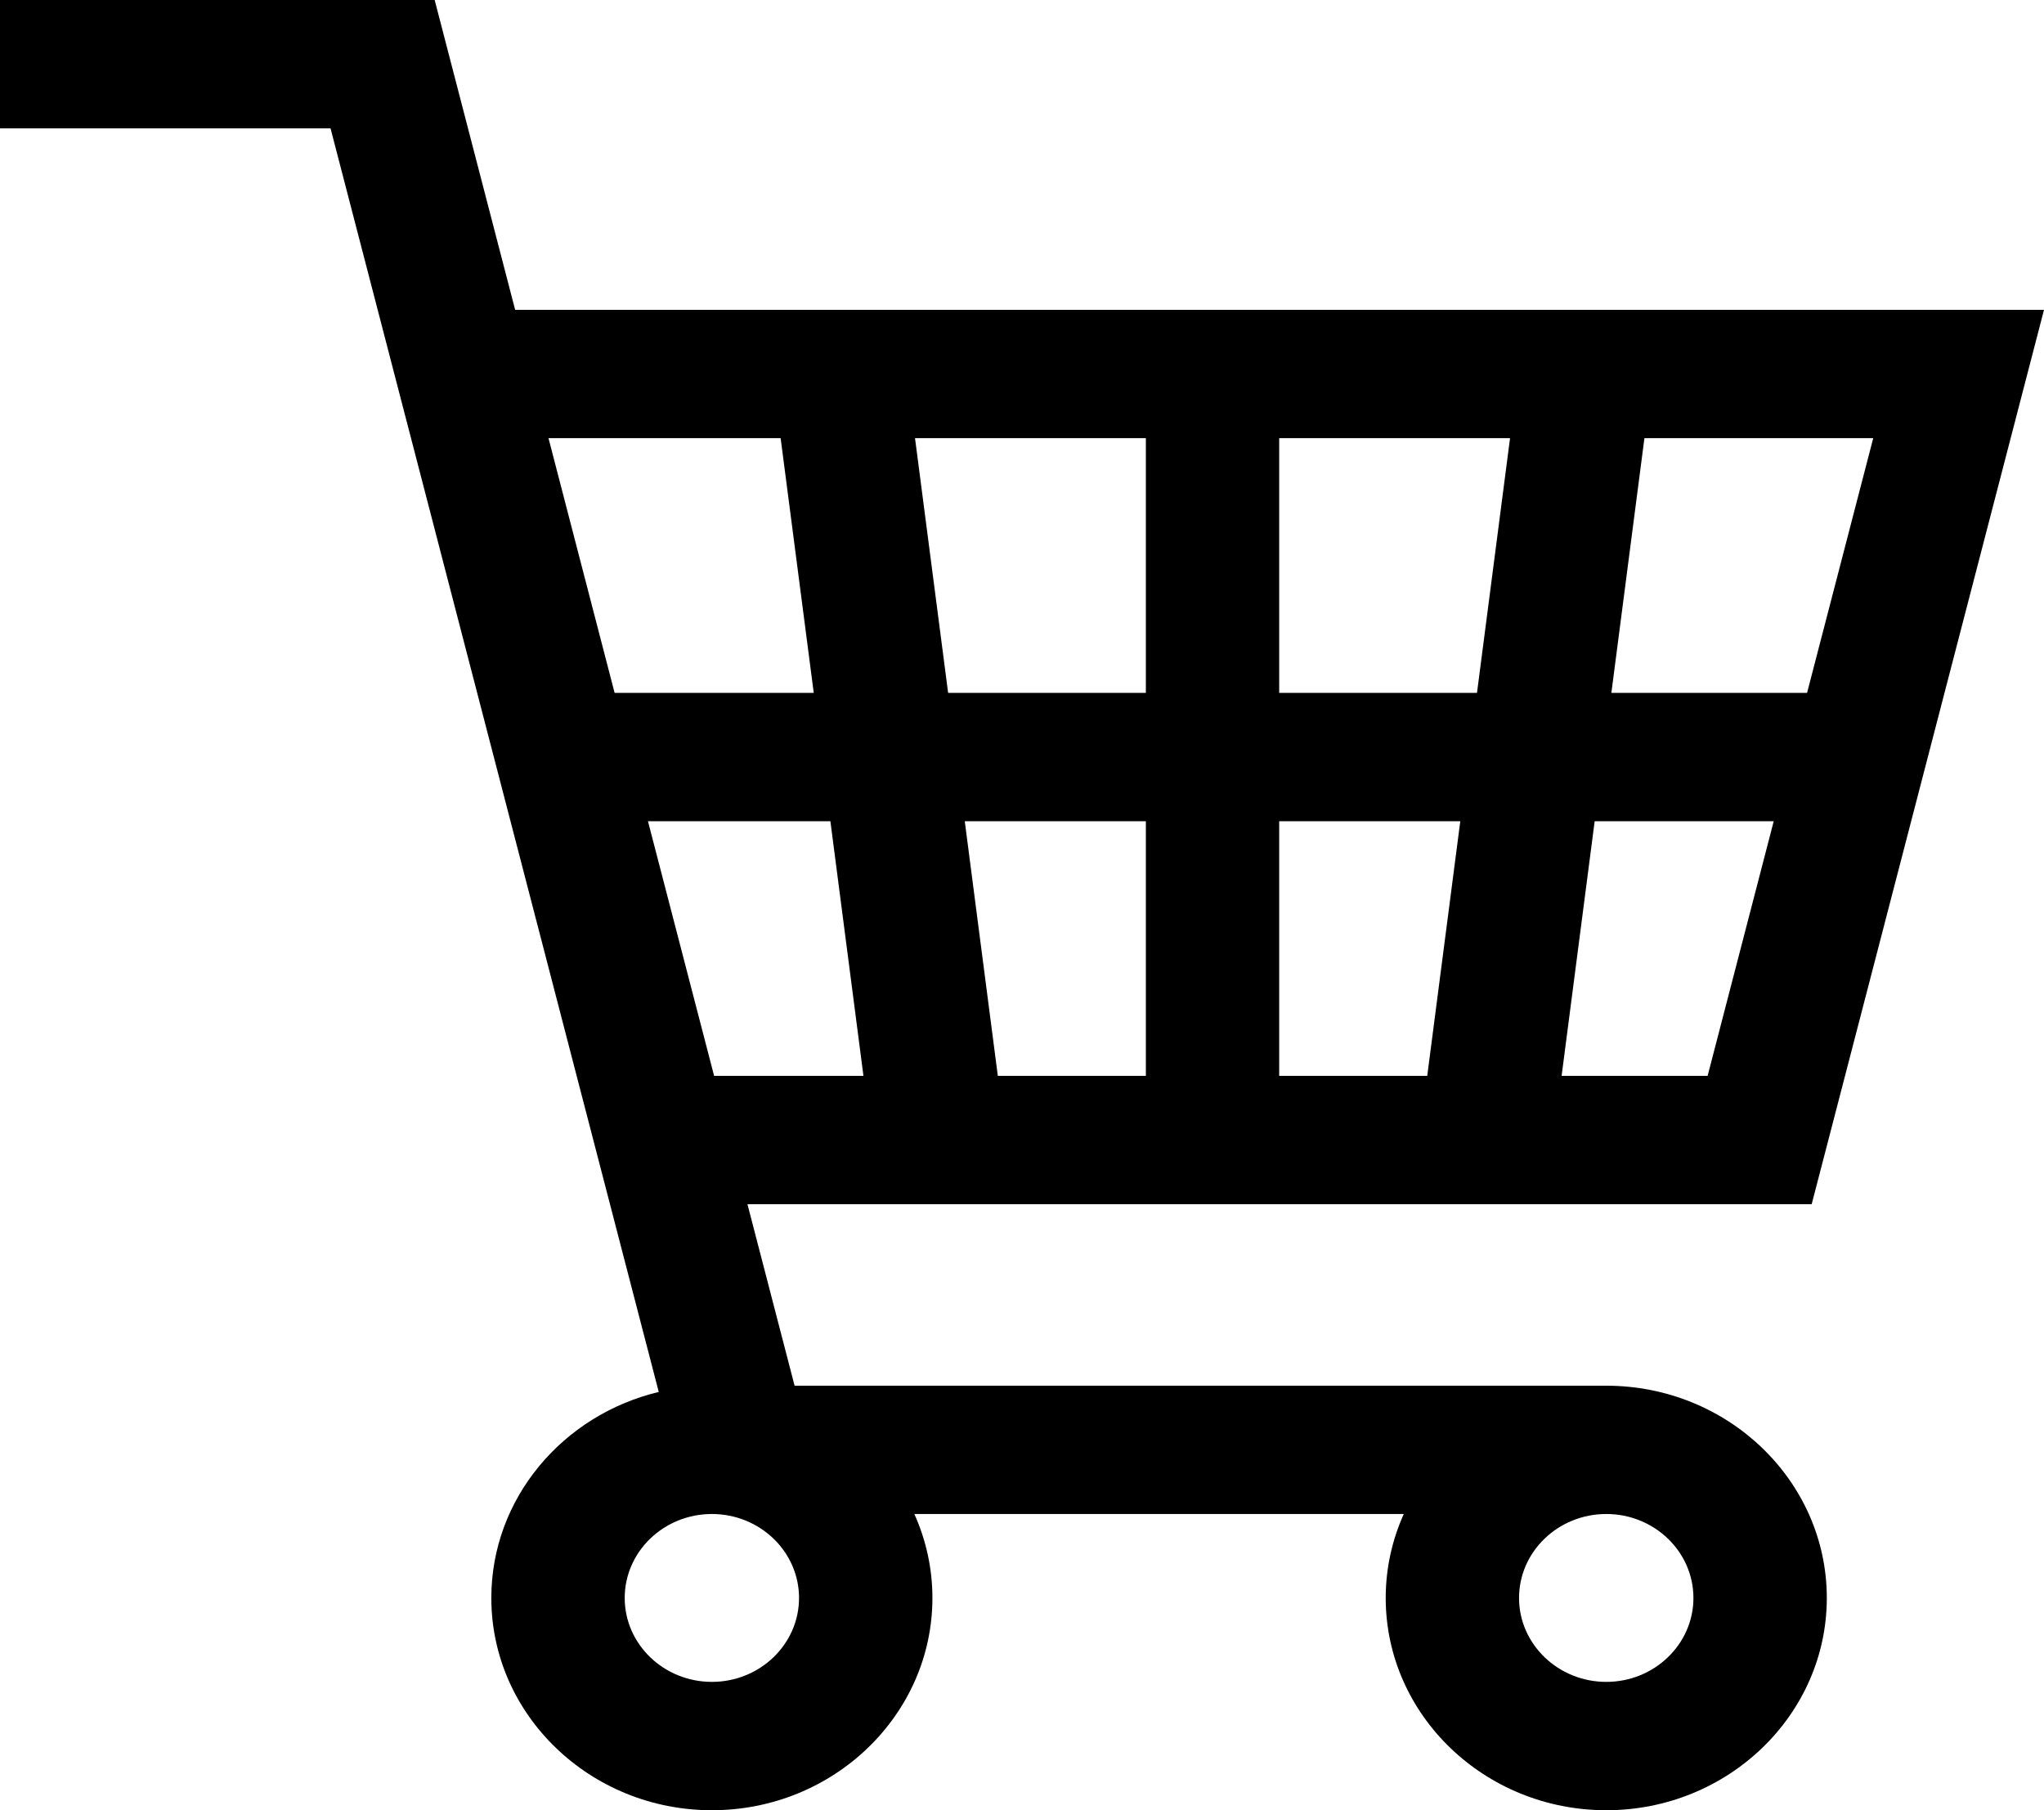 <svg width="35" height="31" viewBox="0 0 35 31" fill="none" xmlns="http://www.w3.org/2000/svg">
<path d="M27.505 23.73H13.606L12.799 20.622H31.022L35 5.306H8.821L7.443 0H0V2.198H5.66L11.28 23.837C9.636 24.23 8.413 25.662 8.413 27.365C8.413 29.369 10.107 31 12.19 31C14.272 31 15.966 29.369 15.966 27.365C15.966 26.854 15.855 26.369 15.657 25.927H24.037C23.839 26.369 23.728 26.854 23.728 27.365C23.728 29.369 25.422 31 27.505 31C29.587 31 31.281 29.369 31.281 27.365C31.281 25.36 29.587 23.73 27.505 23.73ZM19.621 18.424H17.086L16.52 14.063H19.621V18.424H19.621ZM28.158 7.503H32.076L30.943 11.865H27.592L28.158 7.503ZM27.306 14.063H30.372L29.24 18.424H26.74L27.306 14.063ZM21.904 7.503H25.857L25.291 11.865H21.904L21.904 7.503ZM21.904 14.063H25.005L24.439 18.424H21.904L21.904 14.063ZM19.621 7.503V11.865H16.235L15.668 7.503H19.621ZM9.392 7.503H13.367L13.934 11.865H10.524L9.392 7.503ZM11.095 14.063H14.219L14.785 18.424H12.228L11.095 14.063ZM12.19 28.802C11.366 28.802 10.697 28.157 10.697 27.365C10.697 26.572 11.366 25.927 12.19 25.927C13.013 25.927 13.682 26.572 13.682 27.365C13.682 28.157 13.013 28.802 12.19 28.802ZM27.505 28.802C26.681 28.802 26.011 28.157 26.011 27.365C26.011 26.572 26.681 25.927 27.505 25.927C28.328 25.927 28.997 26.572 28.997 27.365C28.997 28.157 28.328 28.802 27.505 28.802Z" fill="black"/>
</svg>
